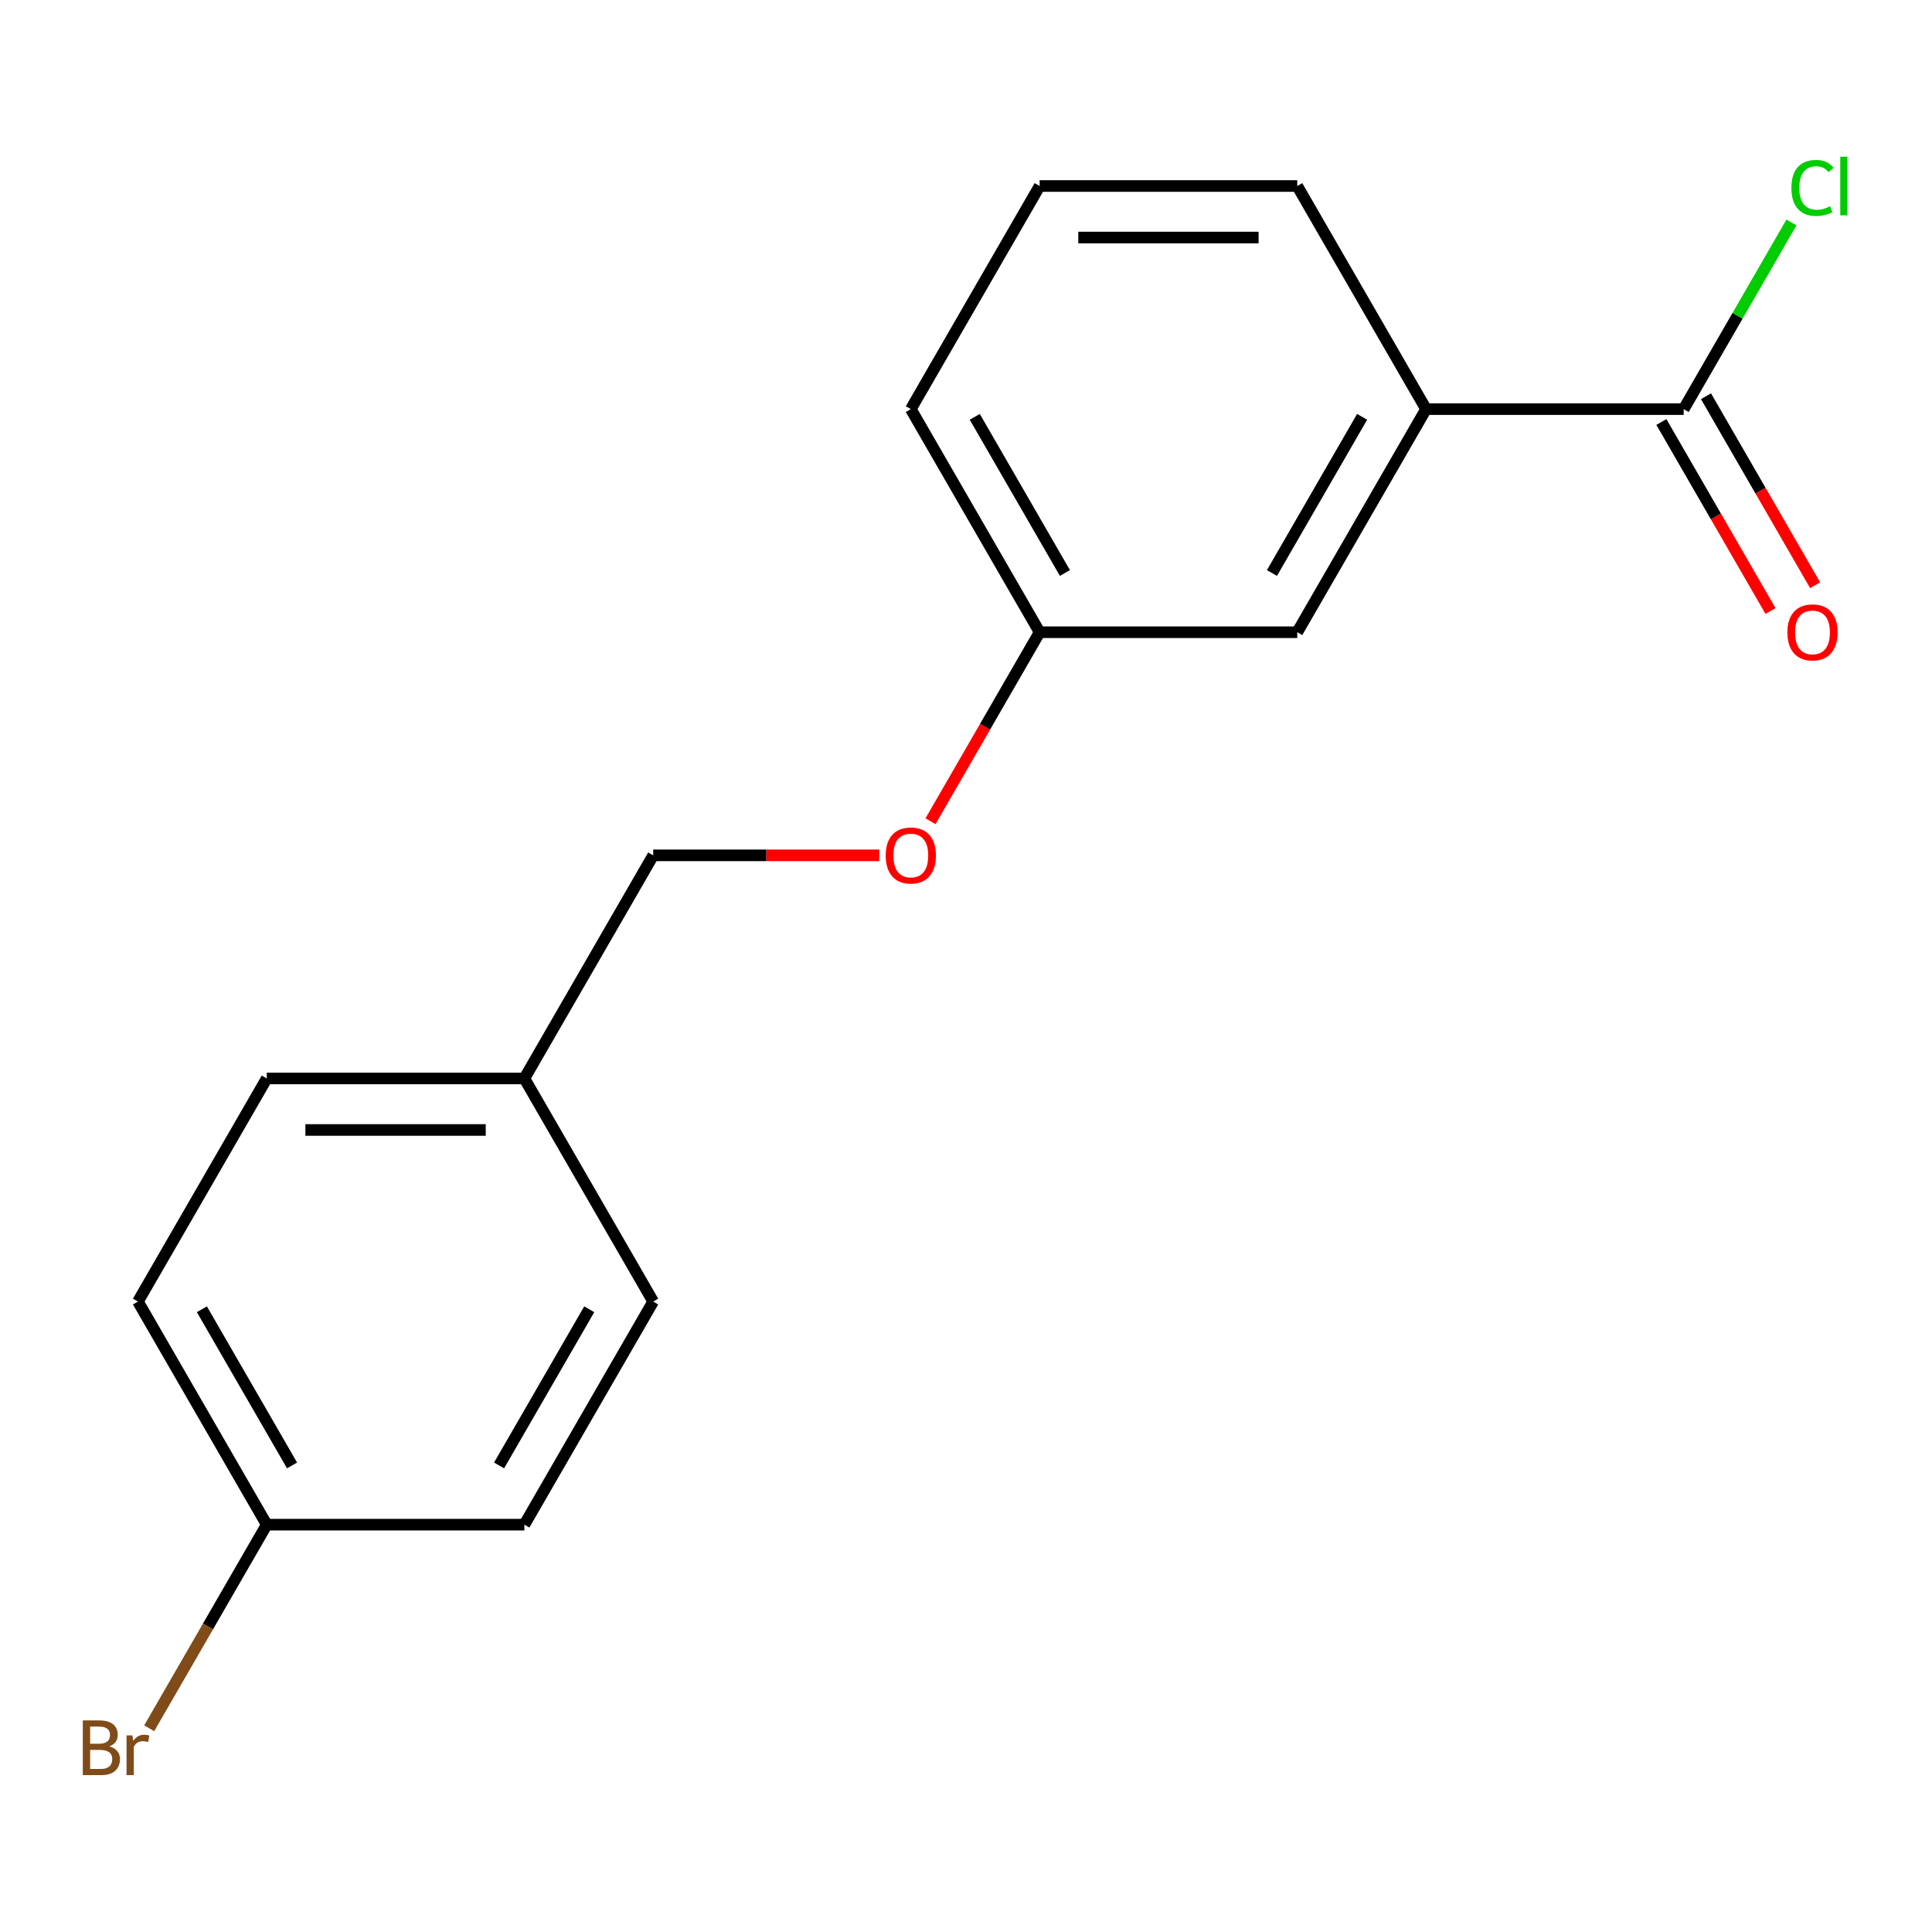<?xml version='1.0' encoding='iso-8859-1'?>
<svg version='1.1' baseProfile='full'
              xmlns='http://www.w3.org/2000/svg'
                      xmlns:rdkit='http://www.rdkit.org/xml'
                      xmlns:xlink='http://www.w3.org/1999/xlink'
                  xml:space='preserve'
width='1000px' height='1000px' viewBox='0 0 1000 1000'>
<!-- END OF HEADER -->
<rect style='opacity:1.0;fill:#FFFFFF;stroke:none' width='1000' height='1000' x='0' y='0'> </rect>
<path class='bond-0' d='M 871.474,211.761 L 738.128,211.761' style='fill:none;fill-rule:evenodd;stroke:#000000;stroke-width:6px;stroke-linecap:butt;stroke-linejoin:miter;stroke-opacity:1' />
<path class='bond-2' d='M 859.926,218.428 L 888.166,267.342' style='fill:none;fill-rule:evenodd;stroke:#000000;stroke-width:6px;stroke-linecap:butt;stroke-linejoin:miter;stroke-opacity:1' />
<path class='bond-2' d='M 888.166,267.342 L 916.407,316.256' style='fill:none;fill-rule:evenodd;stroke:#FF0000;stroke-width:6px;stroke-linecap:butt;stroke-linejoin:miter;stroke-opacity:1' />
<path class='bond-2' d='M 883.022,205.094 L 911.262,254.007' style='fill:none;fill-rule:evenodd;stroke:#000000;stroke-width:6px;stroke-linecap:butt;stroke-linejoin:miter;stroke-opacity:1' />
<path class='bond-2' d='M 911.262,254.007 L 939.503,302.921' style='fill:none;fill-rule:evenodd;stroke:#FF0000;stroke-width:6px;stroke-linecap:butt;stroke-linejoin:miter;stroke-opacity:1' />
<path class='bond-3' d='M 871.474,211.761 L 899.362,163.457' style='fill:none;fill-rule:evenodd;stroke:#000000;stroke-width:6px;stroke-linecap:butt;stroke-linejoin:miter;stroke-opacity:1' />
<path class='bond-3' d='M 899.362,163.457 L 927.25,115.153' style='fill:none;fill-rule:evenodd;stroke:#00CC00;stroke-width:6px;stroke-linecap:butt;stroke-linejoin:miter;stroke-opacity:1' />
<path class='bond-1' d='M 738.128,211.761 L 671.455,327.242' style='fill:none;fill-rule:evenodd;stroke:#000000;stroke-width:6px;stroke-linecap:butt;stroke-linejoin:miter;stroke-opacity:1' />
<path class='bond-1' d='M 705.031,215.748 L 658.36,296.585' style='fill:none;fill-rule:evenodd;stroke:#000000;stroke-width:6px;stroke-linecap:butt;stroke-linejoin:miter;stroke-opacity:1' />
<path class='bond-14' d='M 738.128,211.761 L 671.455,96.28' style='fill:none;fill-rule:evenodd;stroke:#000000;stroke-width:6px;stroke-linecap:butt;stroke-linejoin:miter;stroke-opacity:1' />
<path class='bond-5' d='M 671.455,327.242 L 538.109,327.242' style='fill:none;fill-rule:evenodd;stroke:#000000;stroke-width:6px;stroke-linecap:butt;stroke-linejoin:miter;stroke-opacity:1' />
<path class='bond-4' d='M 481.628,425.069 L 509.868,376.156' style='fill:none;fill-rule:evenodd;stroke:#FF0000;stroke-width:6px;stroke-linecap:butt;stroke-linejoin:miter;stroke-opacity:1' />
<path class='bond-4' d='M 509.868,376.156 L 538.109,327.242' style='fill:none;fill-rule:evenodd;stroke:#000000;stroke-width:6px;stroke-linecap:butt;stroke-linejoin:miter;stroke-opacity:1' />
<path class='bond-8' d='M 455.102,442.723 L 396.596,442.723' style='fill:none;fill-rule:evenodd;stroke:#FF0000;stroke-width:6px;stroke-linecap:butt;stroke-linejoin:miter;stroke-opacity:1' />
<path class='bond-8' d='M 396.596,442.723 L 338.09,442.723' style='fill:none;fill-rule:evenodd;stroke:#000000;stroke-width:6px;stroke-linecap:butt;stroke-linejoin:miter;stroke-opacity:1' />
<path class='bond-17' d='M 538.109,327.242 L 471.436,211.761' style='fill:none;fill-rule:evenodd;stroke:#000000;stroke-width:6px;stroke-linecap:butt;stroke-linejoin:miter;stroke-opacity:1' />
<path class='bond-17' d='M 551.204,296.585 L 504.533,215.748' style='fill:none;fill-rule:evenodd;stroke:#000000;stroke-width:6px;stroke-linecap:butt;stroke-linejoin:miter;stroke-opacity:1' />
<path class='bond-6' d='M 138.071,789.166 L 71.397,673.685' style='fill:none;fill-rule:evenodd;stroke:#000000;stroke-width:6px;stroke-linecap:butt;stroke-linejoin:miter;stroke-opacity:1' />
<path class='bond-6' d='M 151.166,758.51 L 104.495,677.673' style='fill:none;fill-rule:evenodd;stroke:#000000;stroke-width:6px;stroke-linecap:butt;stroke-linejoin:miter;stroke-opacity:1' />
<path class='bond-9' d='M 138.071,789.166 L 107.648,841.86' style='fill:none;fill-rule:evenodd;stroke:#000000;stroke-width:6px;stroke-linecap:butt;stroke-linejoin:miter;stroke-opacity:1' />
<path class='bond-9' d='M 107.648,841.86 L 77.225,894.554' style='fill:none;fill-rule:evenodd;stroke:#7F4C19;stroke-width:6px;stroke-linecap:butt;stroke-linejoin:miter;stroke-opacity:1' />
<path class='bond-18' d='M 138.071,789.166 L 271.417,789.166' style='fill:none;fill-rule:evenodd;stroke:#000000;stroke-width:6px;stroke-linecap:butt;stroke-linejoin:miter;stroke-opacity:1' />
<path class='bond-7' d='M 271.417,558.204 L 338.09,442.723' style='fill:none;fill-rule:evenodd;stroke:#000000;stroke-width:6px;stroke-linecap:butt;stroke-linejoin:miter;stroke-opacity:1' />
<path class='bond-12' d='M 271.417,558.204 L 338.09,673.685' style='fill:none;fill-rule:evenodd;stroke:#000000;stroke-width:6px;stroke-linecap:butt;stroke-linejoin:miter;stroke-opacity:1' />
<path class='bond-13' d='M 271.417,558.204 L 138.071,558.204' style='fill:none;fill-rule:evenodd;stroke:#000000;stroke-width:6px;stroke-linecap:butt;stroke-linejoin:miter;stroke-opacity:1' />
<path class='bond-13' d='M 251.415,584.873 L 158.072,584.873' style='fill:none;fill-rule:evenodd;stroke:#000000;stroke-width:6px;stroke-linecap:butt;stroke-linejoin:miter;stroke-opacity:1' />
<path class='bond-10' d='M 271.417,789.166 L 338.09,673.685' style='fill:none;fill-rule:evenodd;stroke:#000000;stroke-width:6px;stroke-linecap:butt;stroke-linejoin:miter;stroke-opacity:1' />
<path class='bond-10' d='M 258.321,758.51 L 304.992,677.673' style='fill:none;fill-rule:evenodd;stroke:#000000;stroke-width:6px;stroke-linecap:butt;stroke-linejoin:miter;stroke-opacity:1' />
<path class='bond-11' d='M 71.397,673.685 L 138.071,558.204' style='fill:none;fill-rule:evenodd;stroke:#000000;stroke-width:6px;stroke-linecap:butt;stroke-linejoin:miter;stroke-opacity:1' />
<path class='bond-15' d='M 671.455,96.28 L 538.109,96.28' style='fill:none;fill-rule:evenodd;stroke:#000000;stroke-width:6px;stroke-linecap:butt;stroke-linejoin:miter;stroke-opacity:1' />
<path class='bond-15' d='M 651.453,122.949 L 558.111,122.949' style='fill:none;fill-rule:evenodd;stroke:#000000;stroke-width:6px;stroke-linecap:butt;stroke-linejoin:miter;stroke-opacity:1' />
<path class='bond-16' d='M 538.109,96.28 L 471.436,211.761' style='fill:none;fill-rule:evenodd;stroke:#000000;stroke-width:6px;stroke-linecap:butt;stroke-linejoin:miter;stroke-opacity:1' />
<path  class='atom-3' d='M 925.147 327.322
Q 925.147 320.522, 928.507 316.722
Q 931.867 312.922, 938.147 312.922
Q 944.427 312.922, 947.787 316.722
Q 951.147 320.522, 951.147 327.322
Q 951.147 334.202, 947.747 338.122
Q 944.347 342.002, 938.147 342.002
Q 931.907 342.002, 928.507 338.122
Q 925.147 334.242, 925.147 327.322
M 938.147 338.802
Q 942.467 338.802, 944.787 335.922
Q 947.147 333.002, 947.147 327.322
Q 947.147 321.762, 944.787 318.962
Q 942.467 316.122, 938.147 316.122
Q 933.827 316.122, 931.467 318.922
Q 929.147 321.722, 929.147 327.322
Q 929.147 333.042, 931.467 335.922
Q 933.827 338.802, 938.147 338.802
' fill='#FF0000'/>
<path  class='atom-4' d='M 927.227 97.26
Q 927.227 90.22, 930.507 86.54
Q 933.827 82.82, 940.107 82.82
Q 945.947 82.82, 949.067 86.94
L 946.427 89.1
Q 944.147 86.1, 940.107 86.1
Q 935.827 86.1, 933.547 88.98
Q 931.307 91.82, 931.307 97.26
Q 931.307 102.86, 933.627 105.74
Q 935.987 108.62, 940.547 108.62
Q 943.667 108.62, 947.307 106.74
L 948.427 109.74
Q 946.947 110.7, 944.707 111.26
Q 942.467 111.82, 939.987 111.82
Q 933.827 111.82, 930.507 108.06
Q 927.227 104.3, 927.227 97.26
' fill='#00CC00'/>
<path  class='atom-4' d='M 952.507 81.1
L 956.187 81.1
L 956.187 111.46
L 952.507 111.46
L 952.507 81.1
' fill='#00CC00'/>
<path  class='atom-5' d='M 458.436 442.803
Q 458.436 436.003, 461.796 432.203
Q 465.156 428.403, 471.436 428.403
Q 477.716 428.403, 481.076 432.203
Q 484.436 436.003, 484.436 442.803
Q 484.436 449.683, 481.036 453.603
Q 477.636 457.483, 471.436 457.483
Q 465.196 457.483, 461.796 453.603
Q 458.436 449.723, 458.436 442.803
M 471.436 454.283
Q 475.756 454.283, 478.076 451.403
Q 480.436 448.483, 480.436 442.803
Q 480.436 437.243, 478.076 434.443
Q 475.756 431.603, 471.436 431.603
Q 467.116 431.603, 464.756 434.403
Q 462.436 437.203, 462.436 442.803
Q 462.436 448.523, 464.756 451.403
Q 467.116 454.283, 471.436 454.283
' fill='#FF0000'/>
<path  class='atom-10' d='M 56.617 903.927
Q 59.337 904.687, 60.697 906.367
Q 62.097 908.007, 62.097 910.447
Q 62.097 914.367, 59.578 916.607
Q 57.097 918.807, 52.377 918.807
L 42.858 918.807
L 42.858 890.487
L 51.218 890.487
Q 56.057 890.487, 58.498 892.447
Q 60.938 894.407, 60.938 898.007
Q 60.938 902.287, 56.617 903.927
M 46.657 893.687
L 46.657 902.567
L 51.218 902.567
Q 54.017 902.567, 55.458 901.447
Q 56.938 900.287, 56.938 898.007
Q 56.938 893.687, 51.218 893.687
L 46.657 893.687
M 52.377 915.607
Q 55.138 915.607, 56.617 914.287
Q 58.097 912.967, 58.097 910.447
Q 58.097 908.127, 56.458 906.967
Q 54.858 905.767, 51.778 905.767
L 46.657 905.767
L 46.657 915.607
L 52.377 915.607
' fill='#7F4C19'/>
<path  class='atom-10' d='M 68.537 898.247
L 68.978 901.087
Q 71.138 897.887, 74.657 897.887
Q 75.778 897.887, 77.297 898.287
L 76.698 901.647
Q 74.978 901.247, 74.017 901.247
Q 72.338 901.247, 71.218 901.927
Q 70.138 902.567, 69.257 904.127
L 69.257 918.807
L 65.498 918.807
L 65.498 898.247
L 68.537 898.247
' fill='#7F4C19'/>
</svg>
